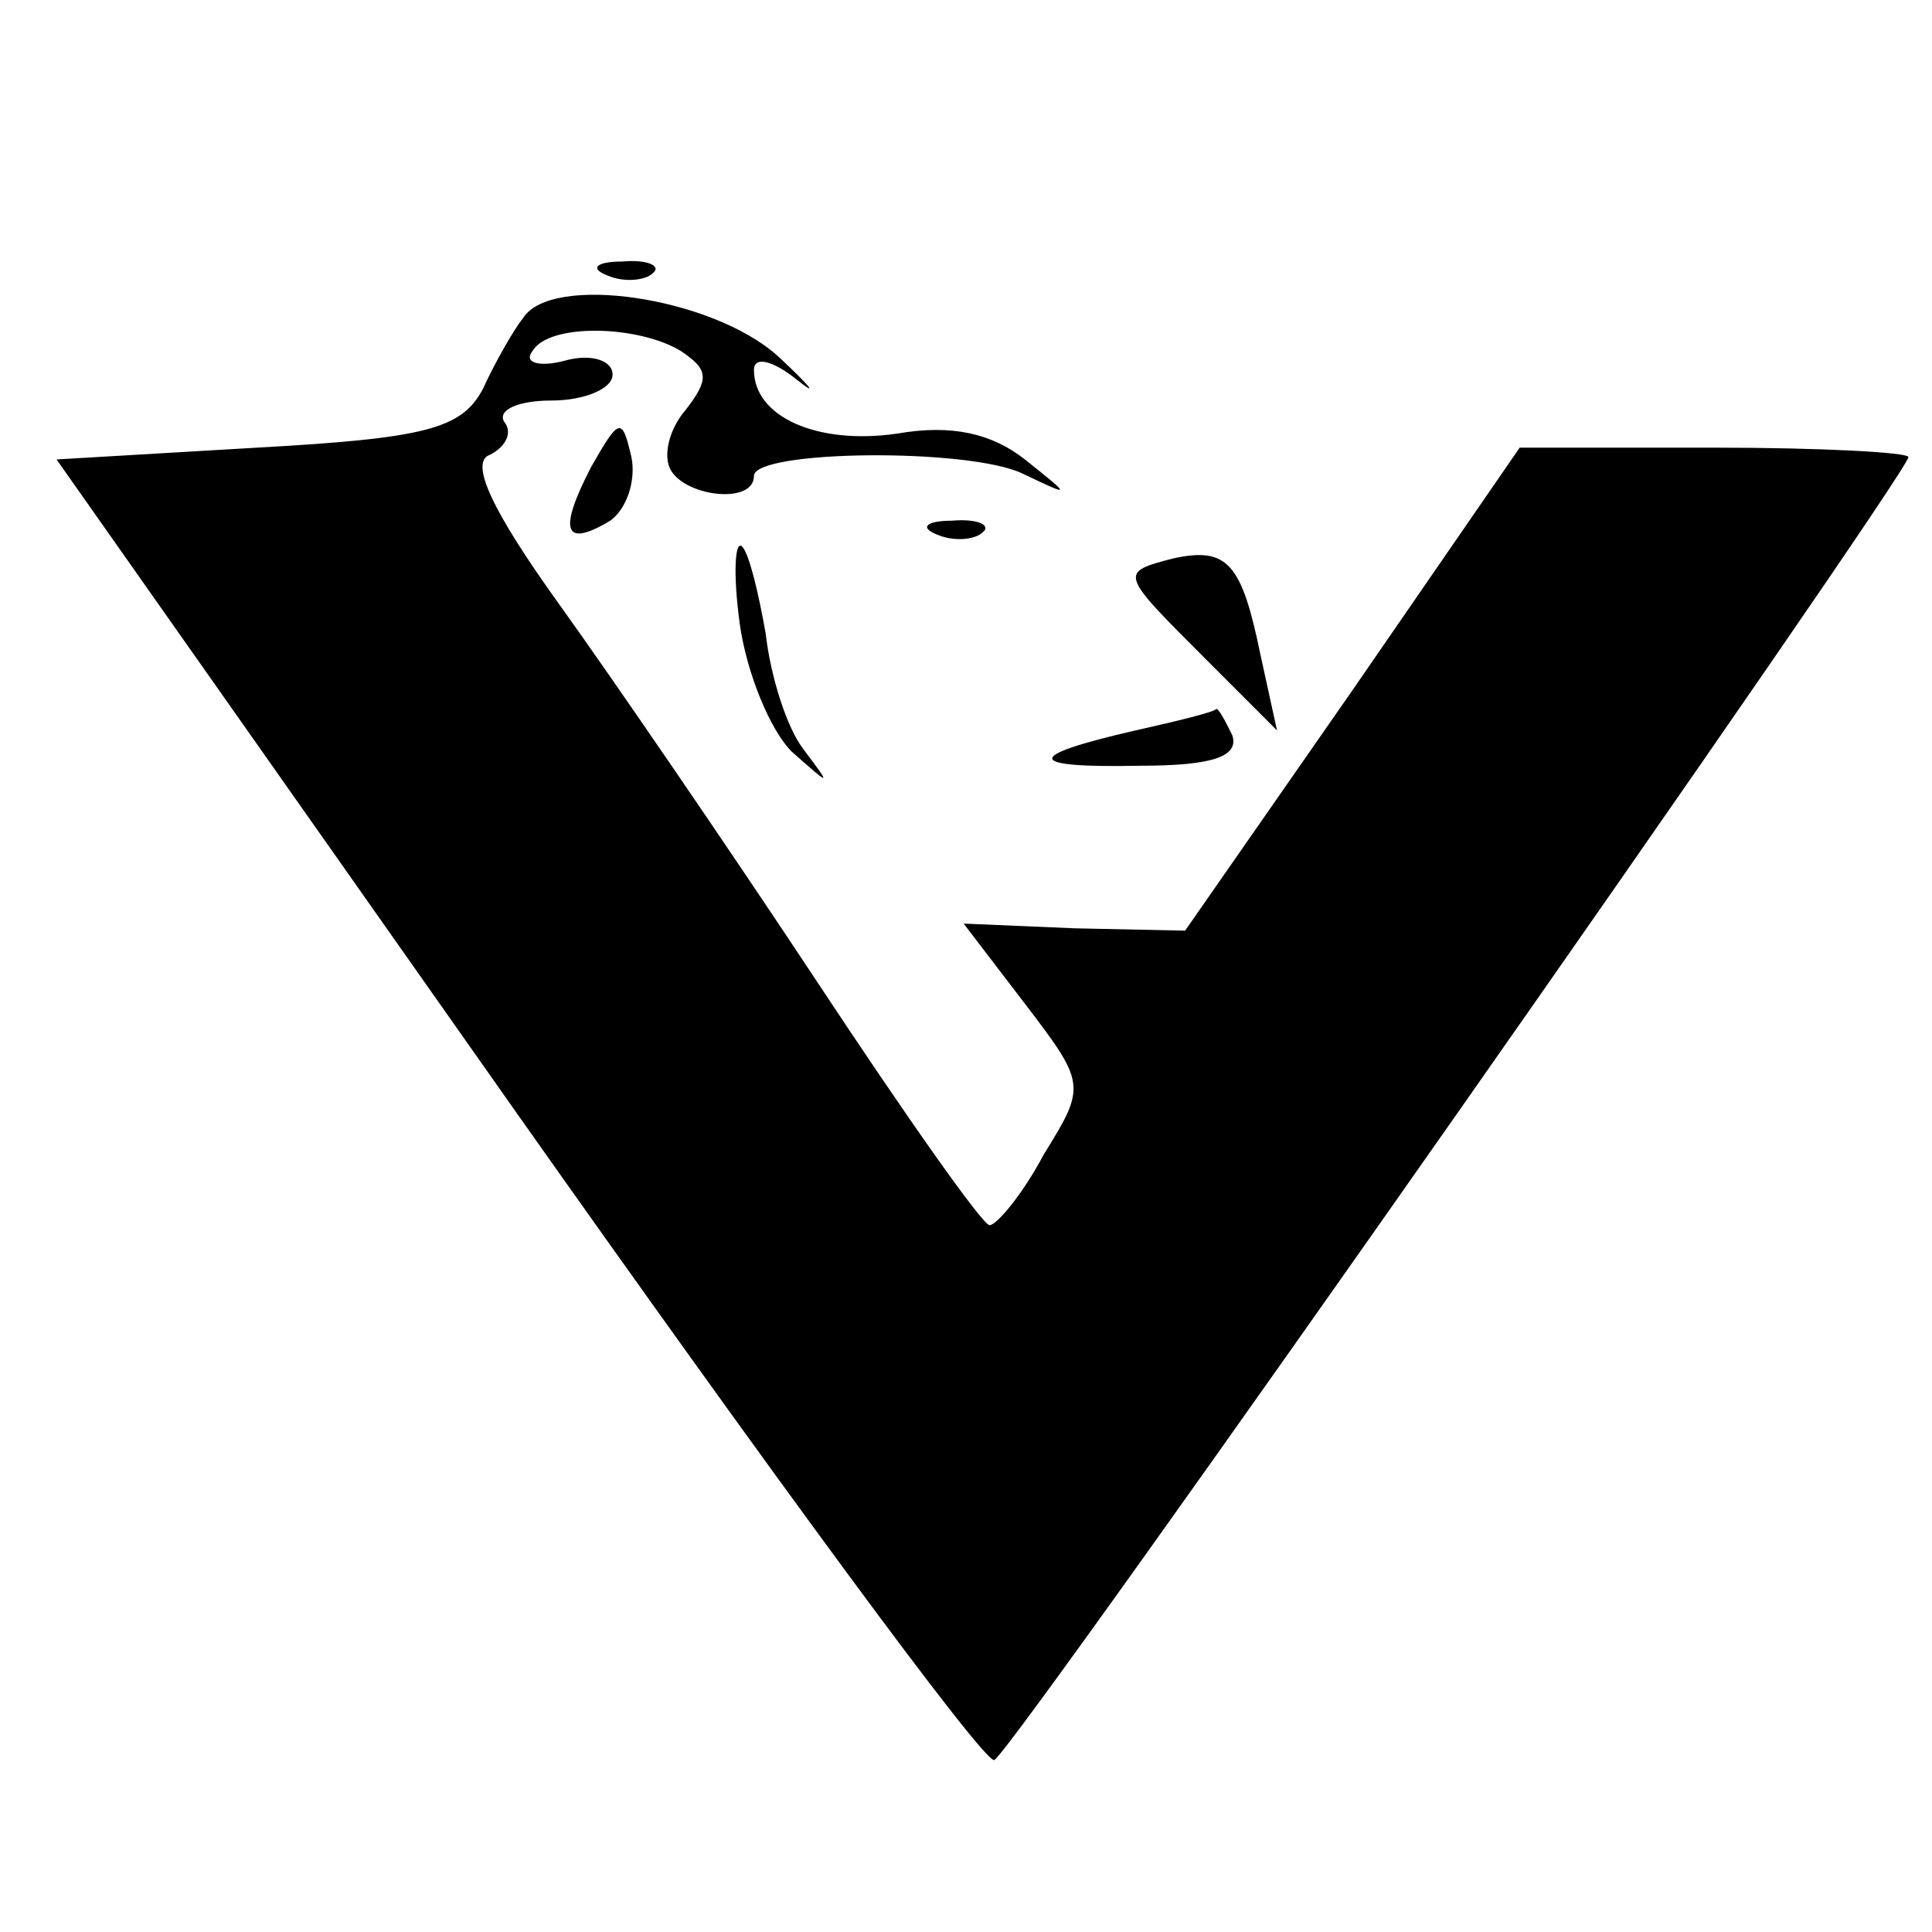 <?xml version="1.0" standalone="no"?>
<!DOCTYPE svg PUBLIC "-//W3C//DTD SVG 20010904//EN"
 "http://www.w3.org/TR/2001/REC-SVG-20010904/DTD/svg10.dtd">
<svg version="1.0" xmlns="http://www.w3.org/2000/svg"
 width="82pt" height="82pt" viewBox="0 0 82 82"
 preserveAspectRatio="xMidYMid meet">
<g transform="translate(0,82) scale(0.1,-0.1)"
fill="#000000" stroke="none">
<path d="M258 703 c7 -3 16 -2 19 1 4 3 -2 6 -13 5 -11 0 -14 -3 -6 -6z"/>
<path d="M222 685 c-4 -5 -12 -19 -17 -30 -9 -17 -24 -21 -96 -25 l-85 -5 195
-277 c108 -153 199 -277 203 -275 7 2 388 546 388 553 0 2 -37 4 -82 4 l-83 0
-71 -103 -71 -102 -47 1 -47 2 26 -34 c26 -34 26 -35 8 -64 -9 -17 -20 -30
-23 -30 -3 0 -36 47 -73 103 -37 56 -87 129 -110 161 -28 39 -38 60 -29 63 6
3 10 9 6 14 -3 5 6 9 20 9 14 0 26 5 26 11 0 6 -9 9 -20 6 -11 -3 -18 -1 -14
4 7 12 45 11 63 0 12 -8 12 -12 2 -25 -7 -8 -10 -20 -6 -26 7 -11 35 -14 35
-2 0 11 91 12 114 1 21 -10 21 -10 1 6 -14 11 -31 15 -54 11 -34 -5 -61 7 -61
27 0 6 8 4 18 -4 10 -8 6 -3 -8 10 -28 25 -96 35 -108 16z"/>
<path d="M251 622 c-14 -27 -12 -35 8 -23 7 5 11 17 9 27 -4 17 -5 17 -17 -4z"/>
<path d="M398 593 c7 -3 16 -2 19 1 4 3 -2 6 -13 5 -11 0 -14 -3 -6 -6z"/>
<path d="M314 555 c3 -21 13 -45 22 -54 17 -15 17 -15 5 1 -7 9 -14 31 -16 49
-3 17 -7 34 -10 37 -3 3 -4 -11 -1 -33z"/>
<path d="M498 583 c-23 -6 -23 -6 13 -42 l31 -31 -7 32 c-8 39 -14 46 -37 41z"/>
<path d="M482 510 c-48 -11 -47 -16 2 -15 31 0 42 4 39 13 -3 6 -6 12 -7 11 0
-1 -16 -5 -34 -9z"/>
</g>
</svg>
